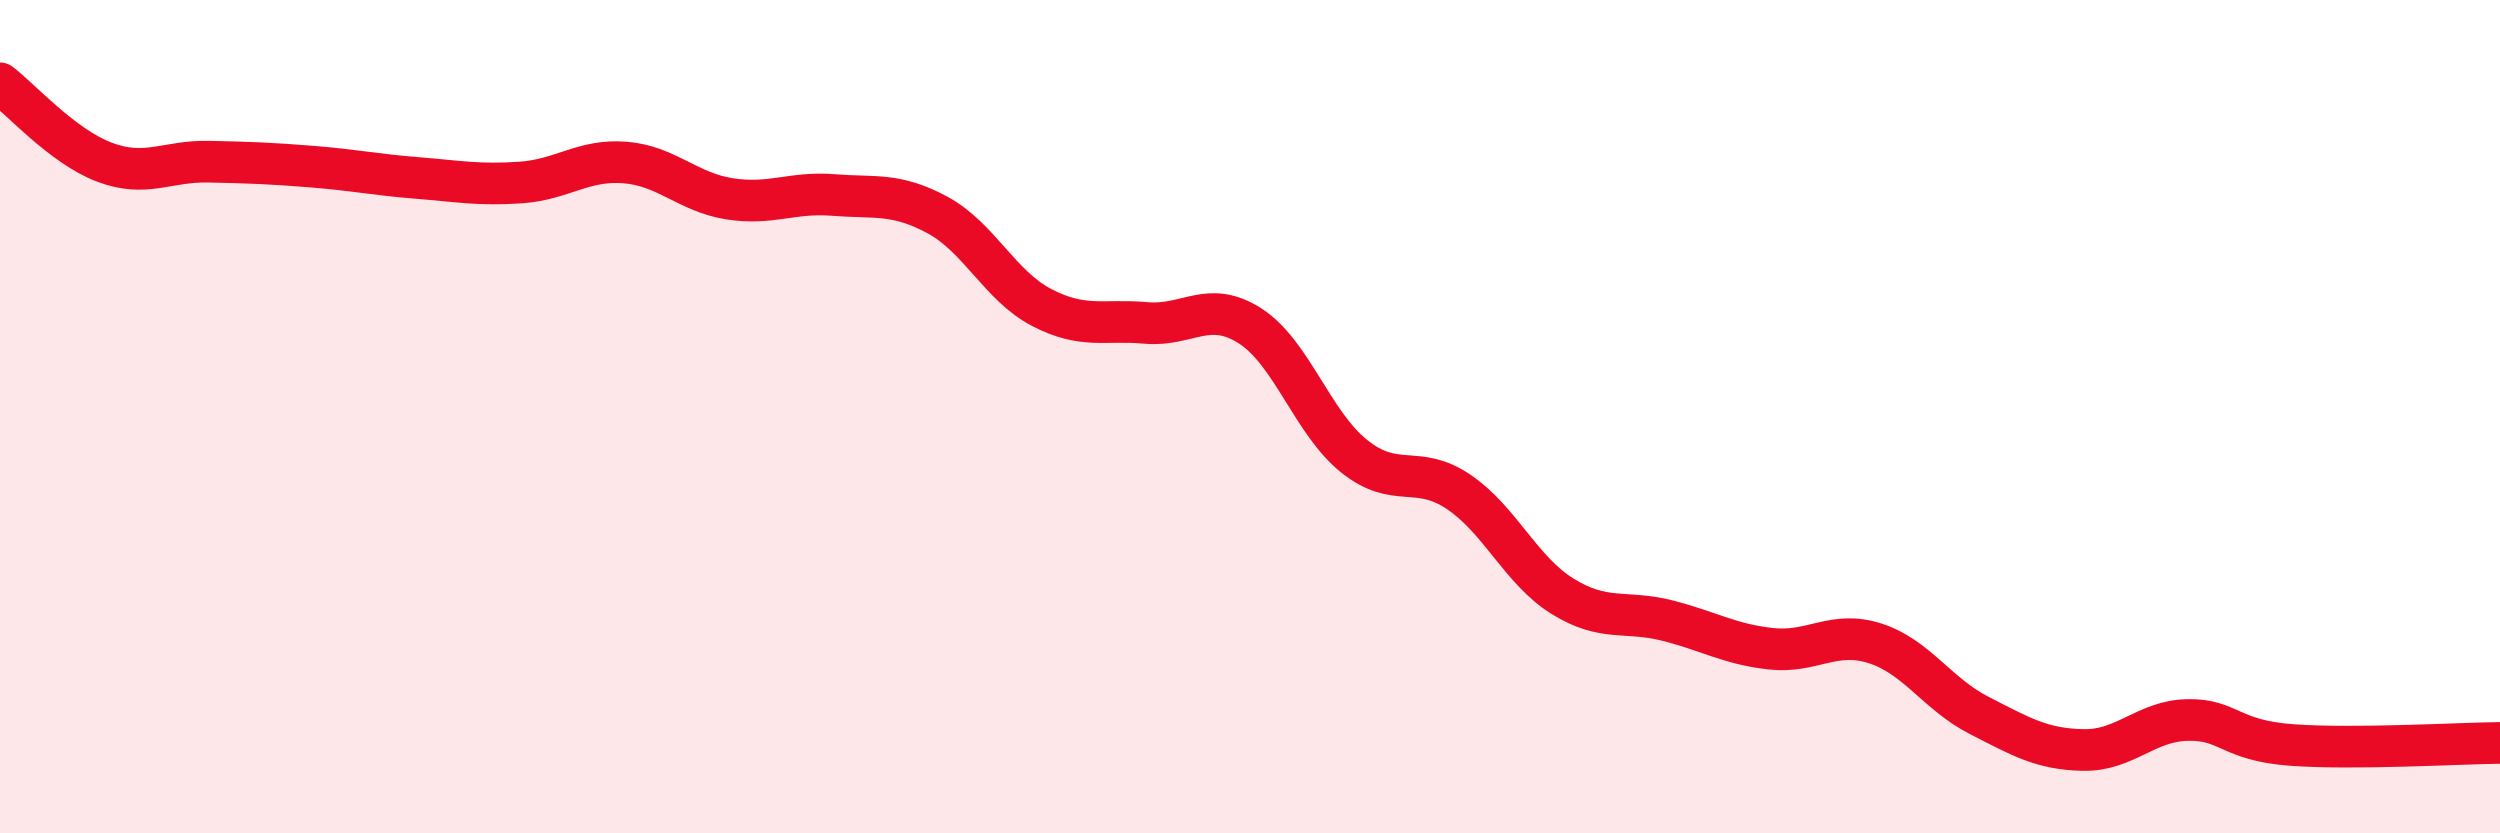 
    <svg width="60" height="20" viewBox="0 0 60 20" xmlns="http://www.w3.org/2000/svg">
      <path
        d="M 0,2 C 0.5,2.38 1.5,3.51 2.5,3.89 C 3.5,4.27 4,3.86 5,3.88 C 6,3.9 6.5,3.92 7.5,4 C 8.5,4.08 9,4.19 10,4.27 C 11,4.35 11.5,4.45 12.5,4.38 C 13.5,4.31 14,3.82 15,3.9 C 16,3.98 16.5,4.61 17.5,4.77 C 18.5,4.93 19,4.6 20,4.68 C 21,4.76 21.5,4.62 22.5,5.16 C 23.5,5.7 24,6.86 25,7.38 C 26,7.9 26.5,7.66 27.5,7.75 C 28.5,7.84 29,7.18 30,7.82 C 31,8.46 31.5,10.15 32.5,10.95 C 33.5,11.75 34,11.13 35,11.8 C 36,12.47 36.5,13.69 37.5,14.31 C 38.5,14.93 39,14.64 40,14.89 C 41,15.14 41.5,15.46 42.5,15.57 C 43.5,15.68 44,15.12 45,15.44 C 46,15.76 46.5,16.66 47.5,17.17 C 48.5,17.68 49,17.98 50,18 C 51,18.02 51.5,17.3 52.5,17.28 C 53.5,17.26 53.5,17.77 55,17.88 C 56.5,17.99 59,17.84 60,17.83L60 20L0 20Z"
        fill="#EB0A25"
        opacity="0.1"
        stroke-linecap="round"
        stroke-linejoin="round"
      />
      <path
        d="M 0,2 C 0.5,2.38 1.5,3.51 2.5,3.89 C 3.5,4.27 4,3.86 5,3.88 C 6,3.9 6.5,3.92 7.5,4 C 8.5,4.08 9,4.19 10,4.27 C 11,4.35 11.5,4.45 12.5,4.38 C 13.5,4.31 14,3.82 15,3.9 C 16,3.98 16.5,4.61 17.5,4.77 C 18.5,4.93 19,4.6 20,4.68 C 21,4.76 21.5,4.62 22.5,5.16 C 23.5,5.7 24,6.86 25,7.38 C 26,7.9 26.5,7.66 27.5,7.75 C 28.5,7.84 29,7.18 30,7.82 C 31,8.46 31.5,10.15 32.5,10.95 C 33.5,11.75 34,11.13 35,11.8 C 36,12.47 36.5,13.69 37.5,14.31 C 38.5,14.93 39,14.64 40,14.89 C 41,15.14 41.5,15.46 42.5,15.57 C 43.5,15.68 44,15.12 45,15.44 C 46,15.76 46.5,16.66 47.5,17.17 C 48.5,17.68 49,17.98 50,18 C 51,18.02 51.5,17.3 52.5,17.28 C 53.5,17.26 53.5,17.77 55,17.88 C 56.5,17.99 59,17.84 60,17.83"
        stroke="#EB0A25"
        stroke-width="1"
        fill="none"
        stroke-linecap="round"
        stroke-linejoin="round"
      />
    </svg>
  